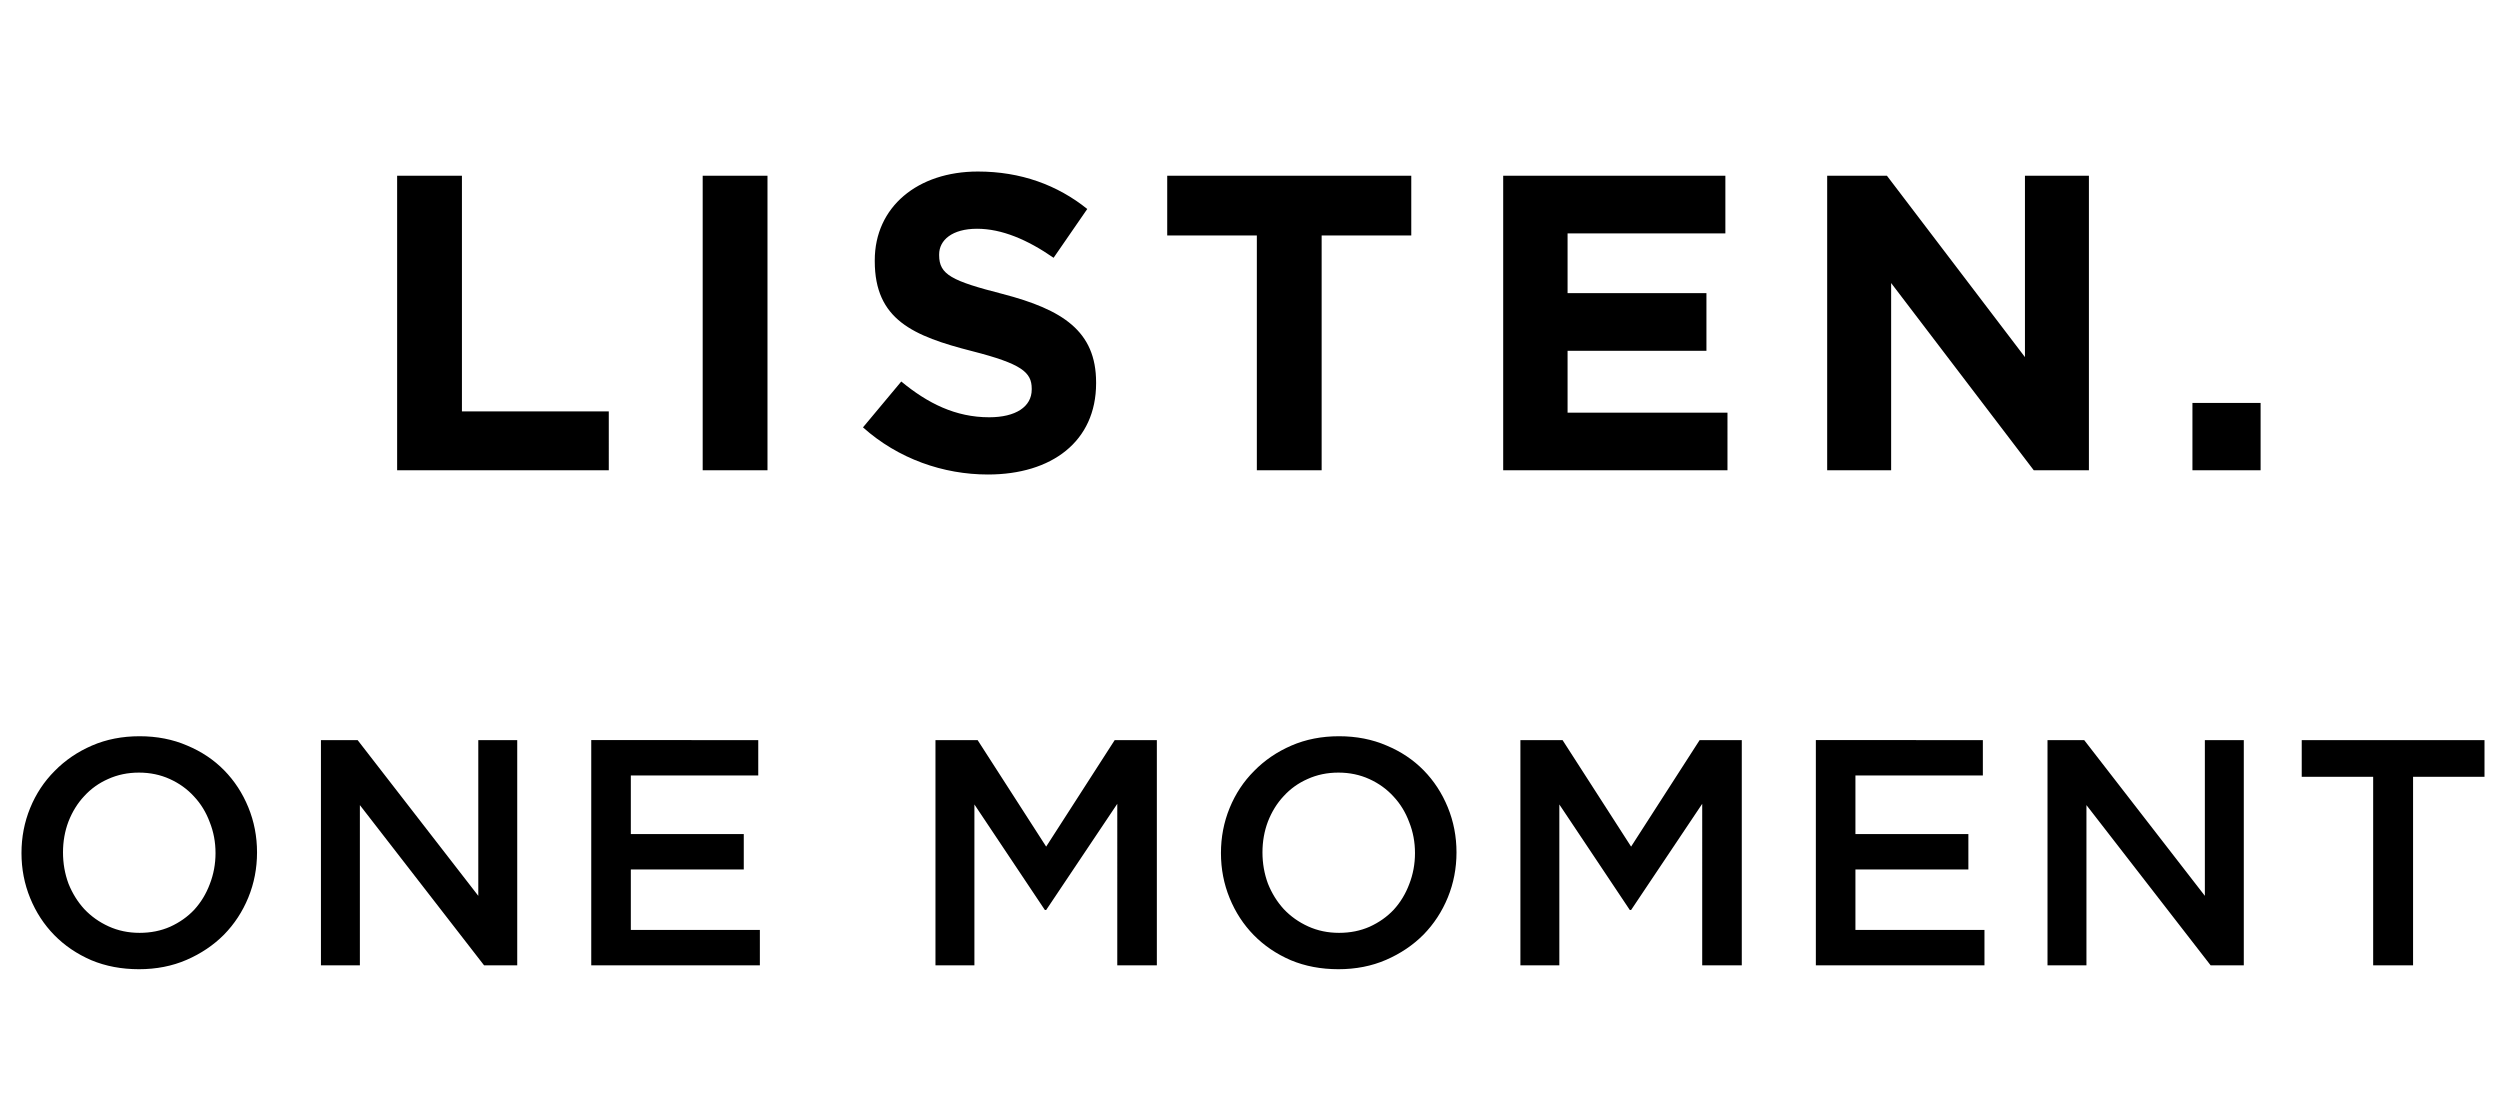 <svg fill="none" height="90" viewBox="0 0 202 90" width="202" xmlns="http://www.w3.org/2000/svg"><g fill="#000"><path d="m49.19 38h-17.102v-23.8h5.236v19.04h11.866zm12.823 0h-5.236v-23.8h5.236zm26.552-7.038c0 4.726-3.604 7.378-8.738 7.378-3.604 0-7.242-1.258-10.098-3.808l3.094-3.706c2.142 1.768 4.386 2.89 7.106 2.89 2.142 0 3.434-.85 3.434-2.244v-.068c0-1.326-.816-2.006-4.794-3.026-4.794-1.224-7.888-2.55-7.888-7.276v-.068c0-4.318 3.468-7.174 8.33-7.174 3.468 0 6.426 1.088 8.84 3.026l-2.72 3.944c-2.108-1.462-4.182-2.346-6.188-2.346s-3.06.918-3.06 2.074v.068c0 1.564 1.02 2.074 5.134 3.128 4.828 1.258 7.548 2.992 7.548 7.14zm25.466-11.934h-7.242v18.972h-5.236v-18.972h-7.242v-4.828h19.72zm25.549 18.972h-18.122v-23.8h17.952v4.658h-12.75v4.828h11.22v4.658h-11.22v4.998h12.92zm29.204 0h-4.454l-11.526-15.13v15.13h-5.168v-23.8h4.828l11.152 14.654v-14.654h5.168zm13.873 0h-5.508v-5.44h5.508z"/><path d="m20.768 68.874c0 1.283-.234 2.496-.702 3.64s-1.127 2.149-1.976 3.016c-.849.849-1.855 1.525-3.016 2.028-1.161.503-2.444.754-3.848.754-1.404 0-2.687-.243-3.848-.728-1.161-.503-2.158-1.179-2.99-2.028s-1.482-1.846-1.95-2.99-.702-2.357-.702-3.64.234-2.496.702-3.64 1.127-2.141 1.976-2.99c.849-.867 1.855-1.551 3.016-2.054s2.444-.754 3.848-.754c1.404 0 2.687.251 3.848.754 1.161.485 2.158 1.153 2.99 2.002s1.482 1.846 1.95 2.99.702 2.357.702 3.64zm-3.354.052c0-.884-.156-1.716-.468-2.496-.295-.797-.719-1.491-1.274-2.08-.537-.589-1.187-1.057-1.95-1.404-.763-.347-1.595-.52-2.496-.52-.901 0-1.733.173-2.496.52-.745.329-1.387.789-1.924 1.378-.537.572-.962 1.257-1.274 2.054-.295.78-.442 1.612-.442 2.496s.147 1.725.442 2.522c.312.78.737 1.465 1.274 2.054.555.589 1.213 1.057 1.976 1.404s1.595.52 2.496.52c.901 0 1.725-.165 2.47-.494.763-.347 1.413-.806 1.95-1.378.537-.589.953-1.274 1.248-2.054.312-.797.468-1.638.468-2.522zm21.232 3.458v-12.584h3.146v18.2h-2.678l-10.036-12.948v12.948h-3.146v-18.2h2.964zm22.621-12.584v2.86h-10.296v4.732h9.126v2.86h-9.126v4.888h10.426v2.86h-13.624v-18.2zm29.009 5.148-5.746 8.58h-.104l-5.694-8.528v13h-3.146v-18.2h3.406l5.538 8.606 5.538-8.606h3.406v18.2h-3.198zm27.409 3.926c0 1.283-.234 2.496-.702 3.64s-1.127 2.149-1.976 3.016c-.85.849-1.855 1.525-3.016 2.028-1.162.503-2.444.754-3.848.754s-2.687-.243-3.848-.728c-1.162-.503-2.158-1.179-2.99-2.028s-1.482-1.846-1.95-2.99-.702-2.357-.702-3.64.234-2.496.702-3.64 1.126-2.141 1.976-2.99c.849-.867 1.854-1.551 3.016-2.054 1.161-.503 2.444-.754 3.848-.754s2.686.251 3.848.754c1.161.485 2.158 1.153 2.99 2.002s1.482 1.846 1.95 2.99.702 2.357.702 3.64zm-3.354.052c0-.884-.156-1.716-.468-2.496-.295-.797-.72-1.491-1.274-2.08-.538-.589-1.188-1.057-1.95-1.404-.763-.347-1.595-.52-2.496-.52-.902 0-1.734.173-2.496.52-.746.329-1.387.789-1.924 1.378-.538.572-.962 1.257-1.274 2.054-.295.78-.442 1.612-.442 2.496s.147 1.725.442 2.522c.312.78.736 1.465 1.274 2.054.554.589 1.213 1.057 1.976 1.404.762.347 1.594.52 2.496.52.901 0 1.724-.165 2.47-.494.762-.347 1.412-.806 1.95-1.378.537-.589.953-1.274 1.248-2.054.312-.797.468-1.638.468-2.522zm23.208-3.978-5.746 8.58h-.104l-5.694-8.528v13h-3.146v-18.2h3.406l5.538 8.606 5.538-8.606h3.406v18.2h-3.198zm22.676-5.148v2.86h-10.296v4.732h9.126v2.86h-9.126v4.888h10.426v2.86h-13.624v-18.2zm17.938 12.584v-12.584h3.146v18.2h-2.678l-10.036-12.948v12.948h-3.146v-18.2h2.964zm16.823-9.62v15.236h-3.224v-15.236h-5.772v-2.964h14.768v2.964z"/></g></svg>